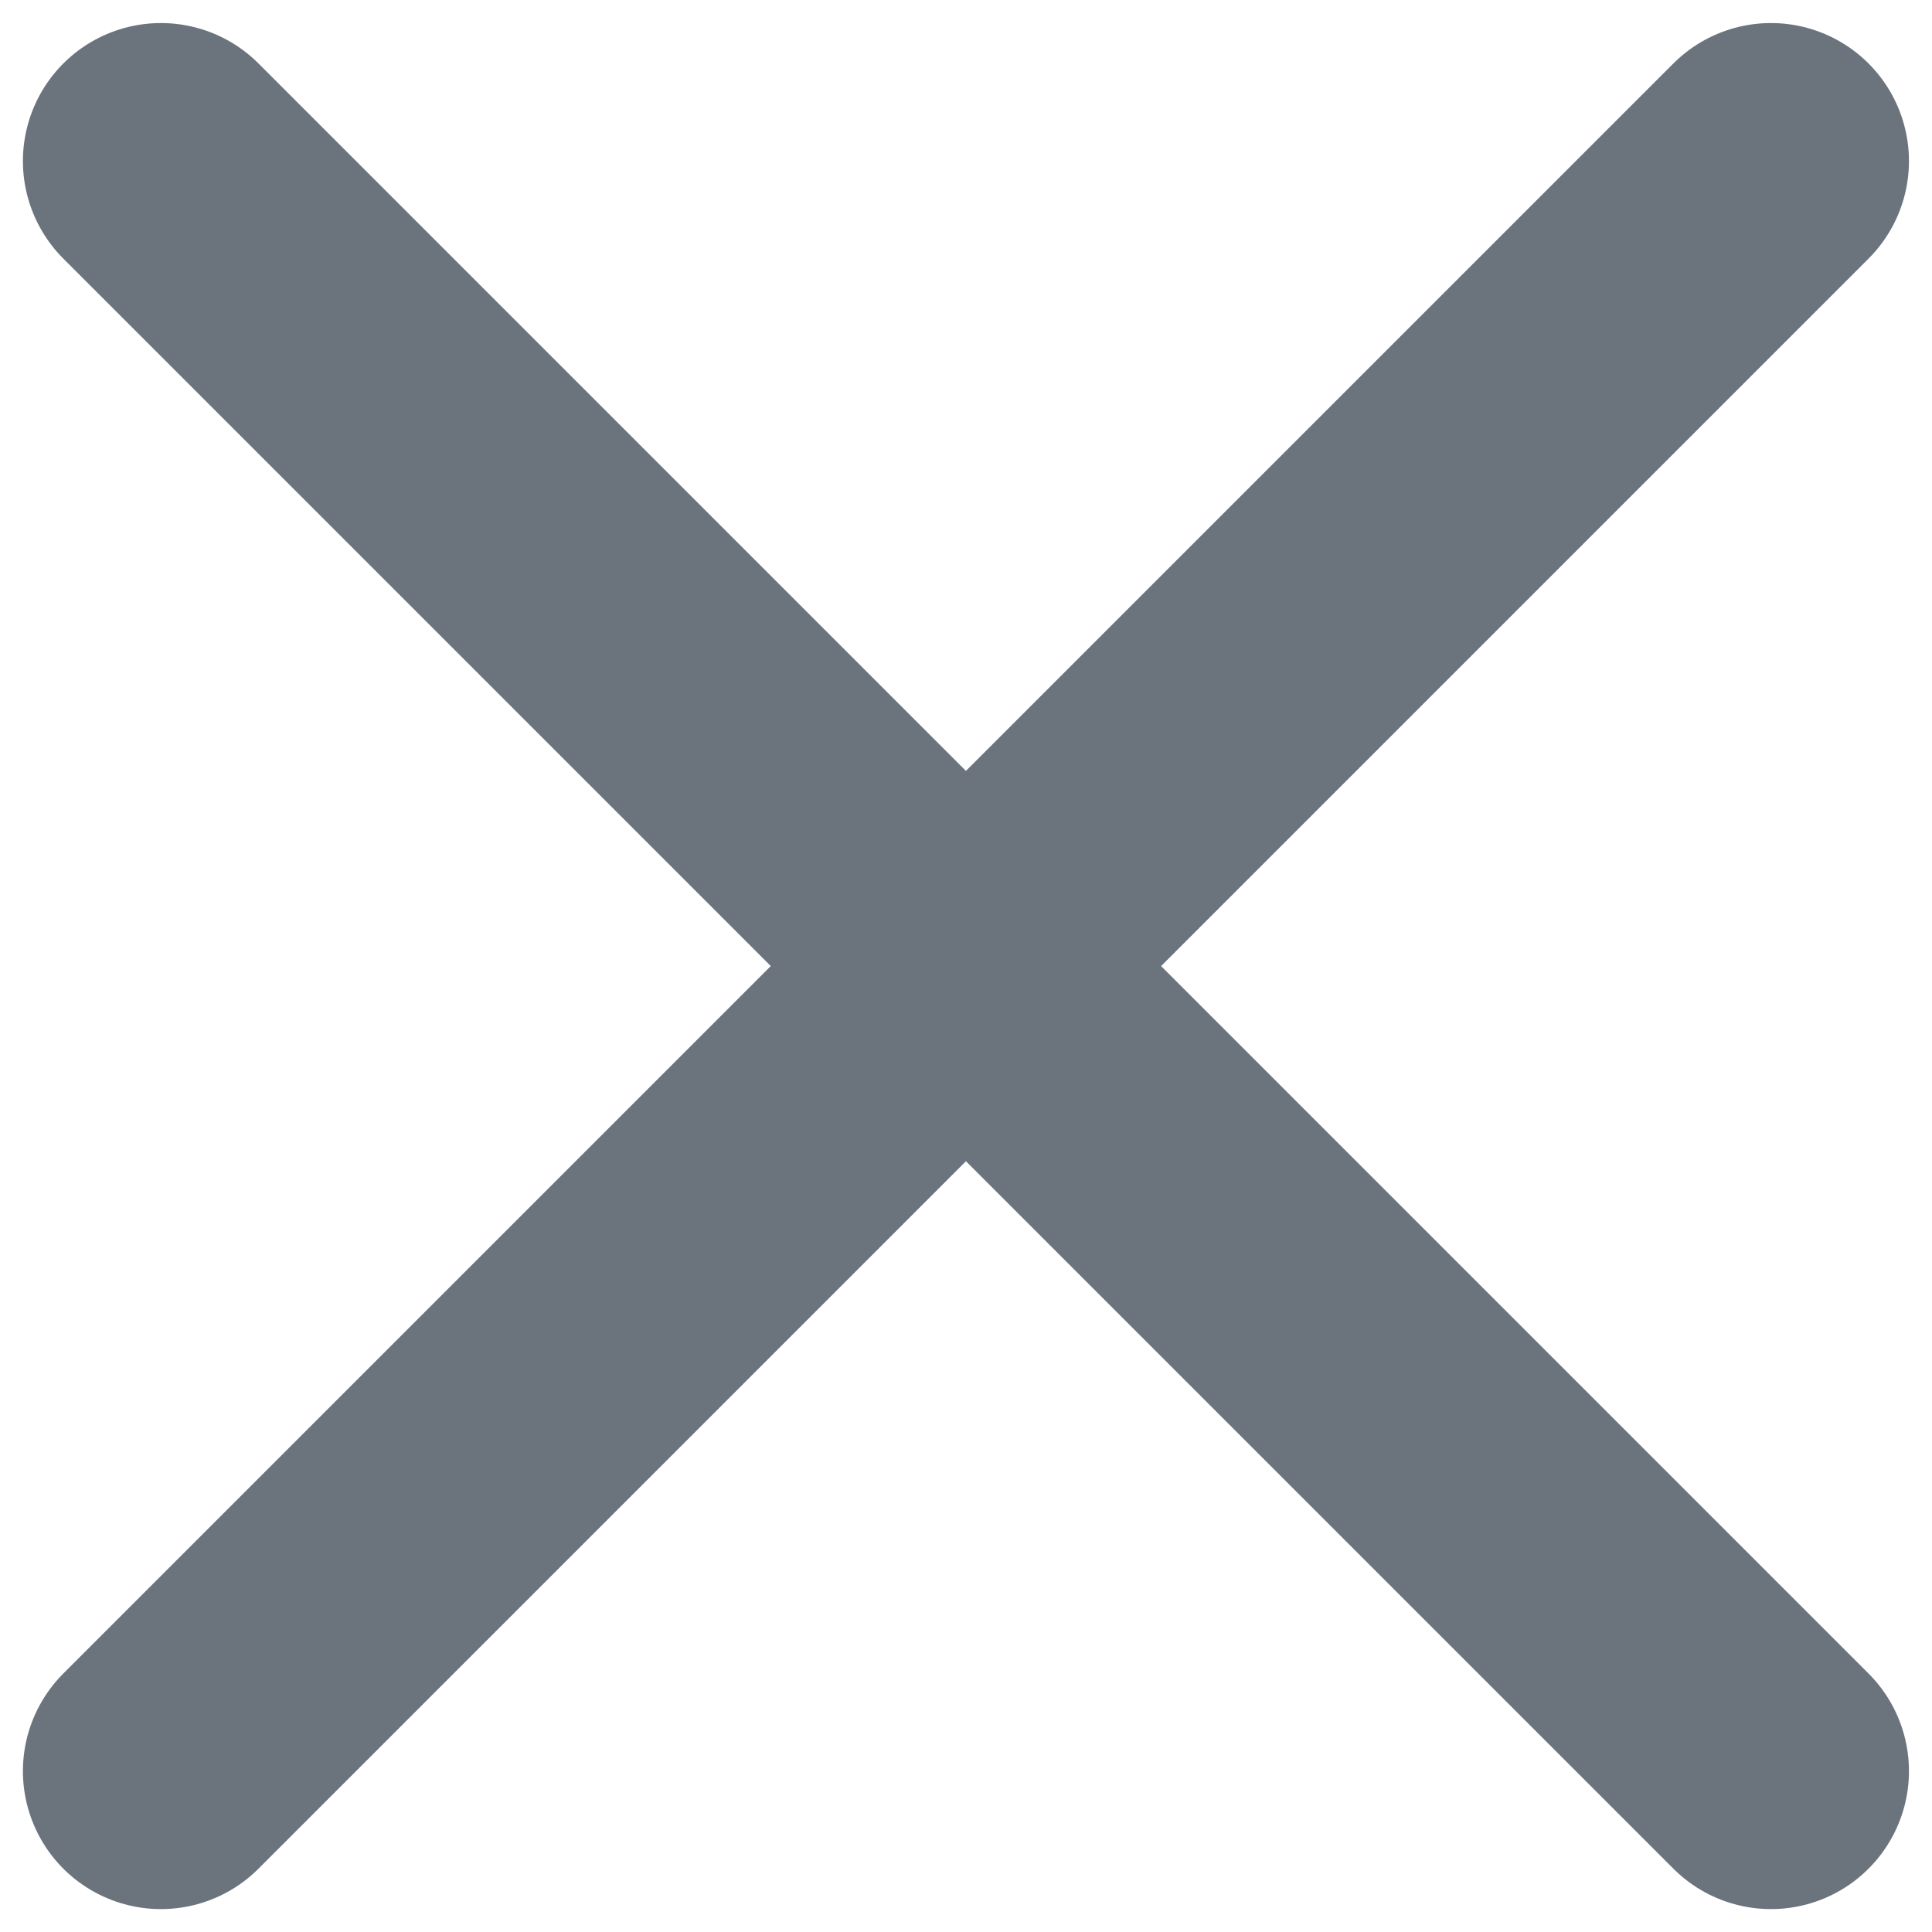 <svg width="14" height="14" xmlns="http://www.w3.org/2000/svg" fill="none"><path d="M0 0l11.667 11.667m0-11.667l-11.667 11.667" transform="translate(1.166 1.167)" stroke="#6B747D" stroke-width="2" stroke-linecap="round" stroke-linejoin="round"/></svg>